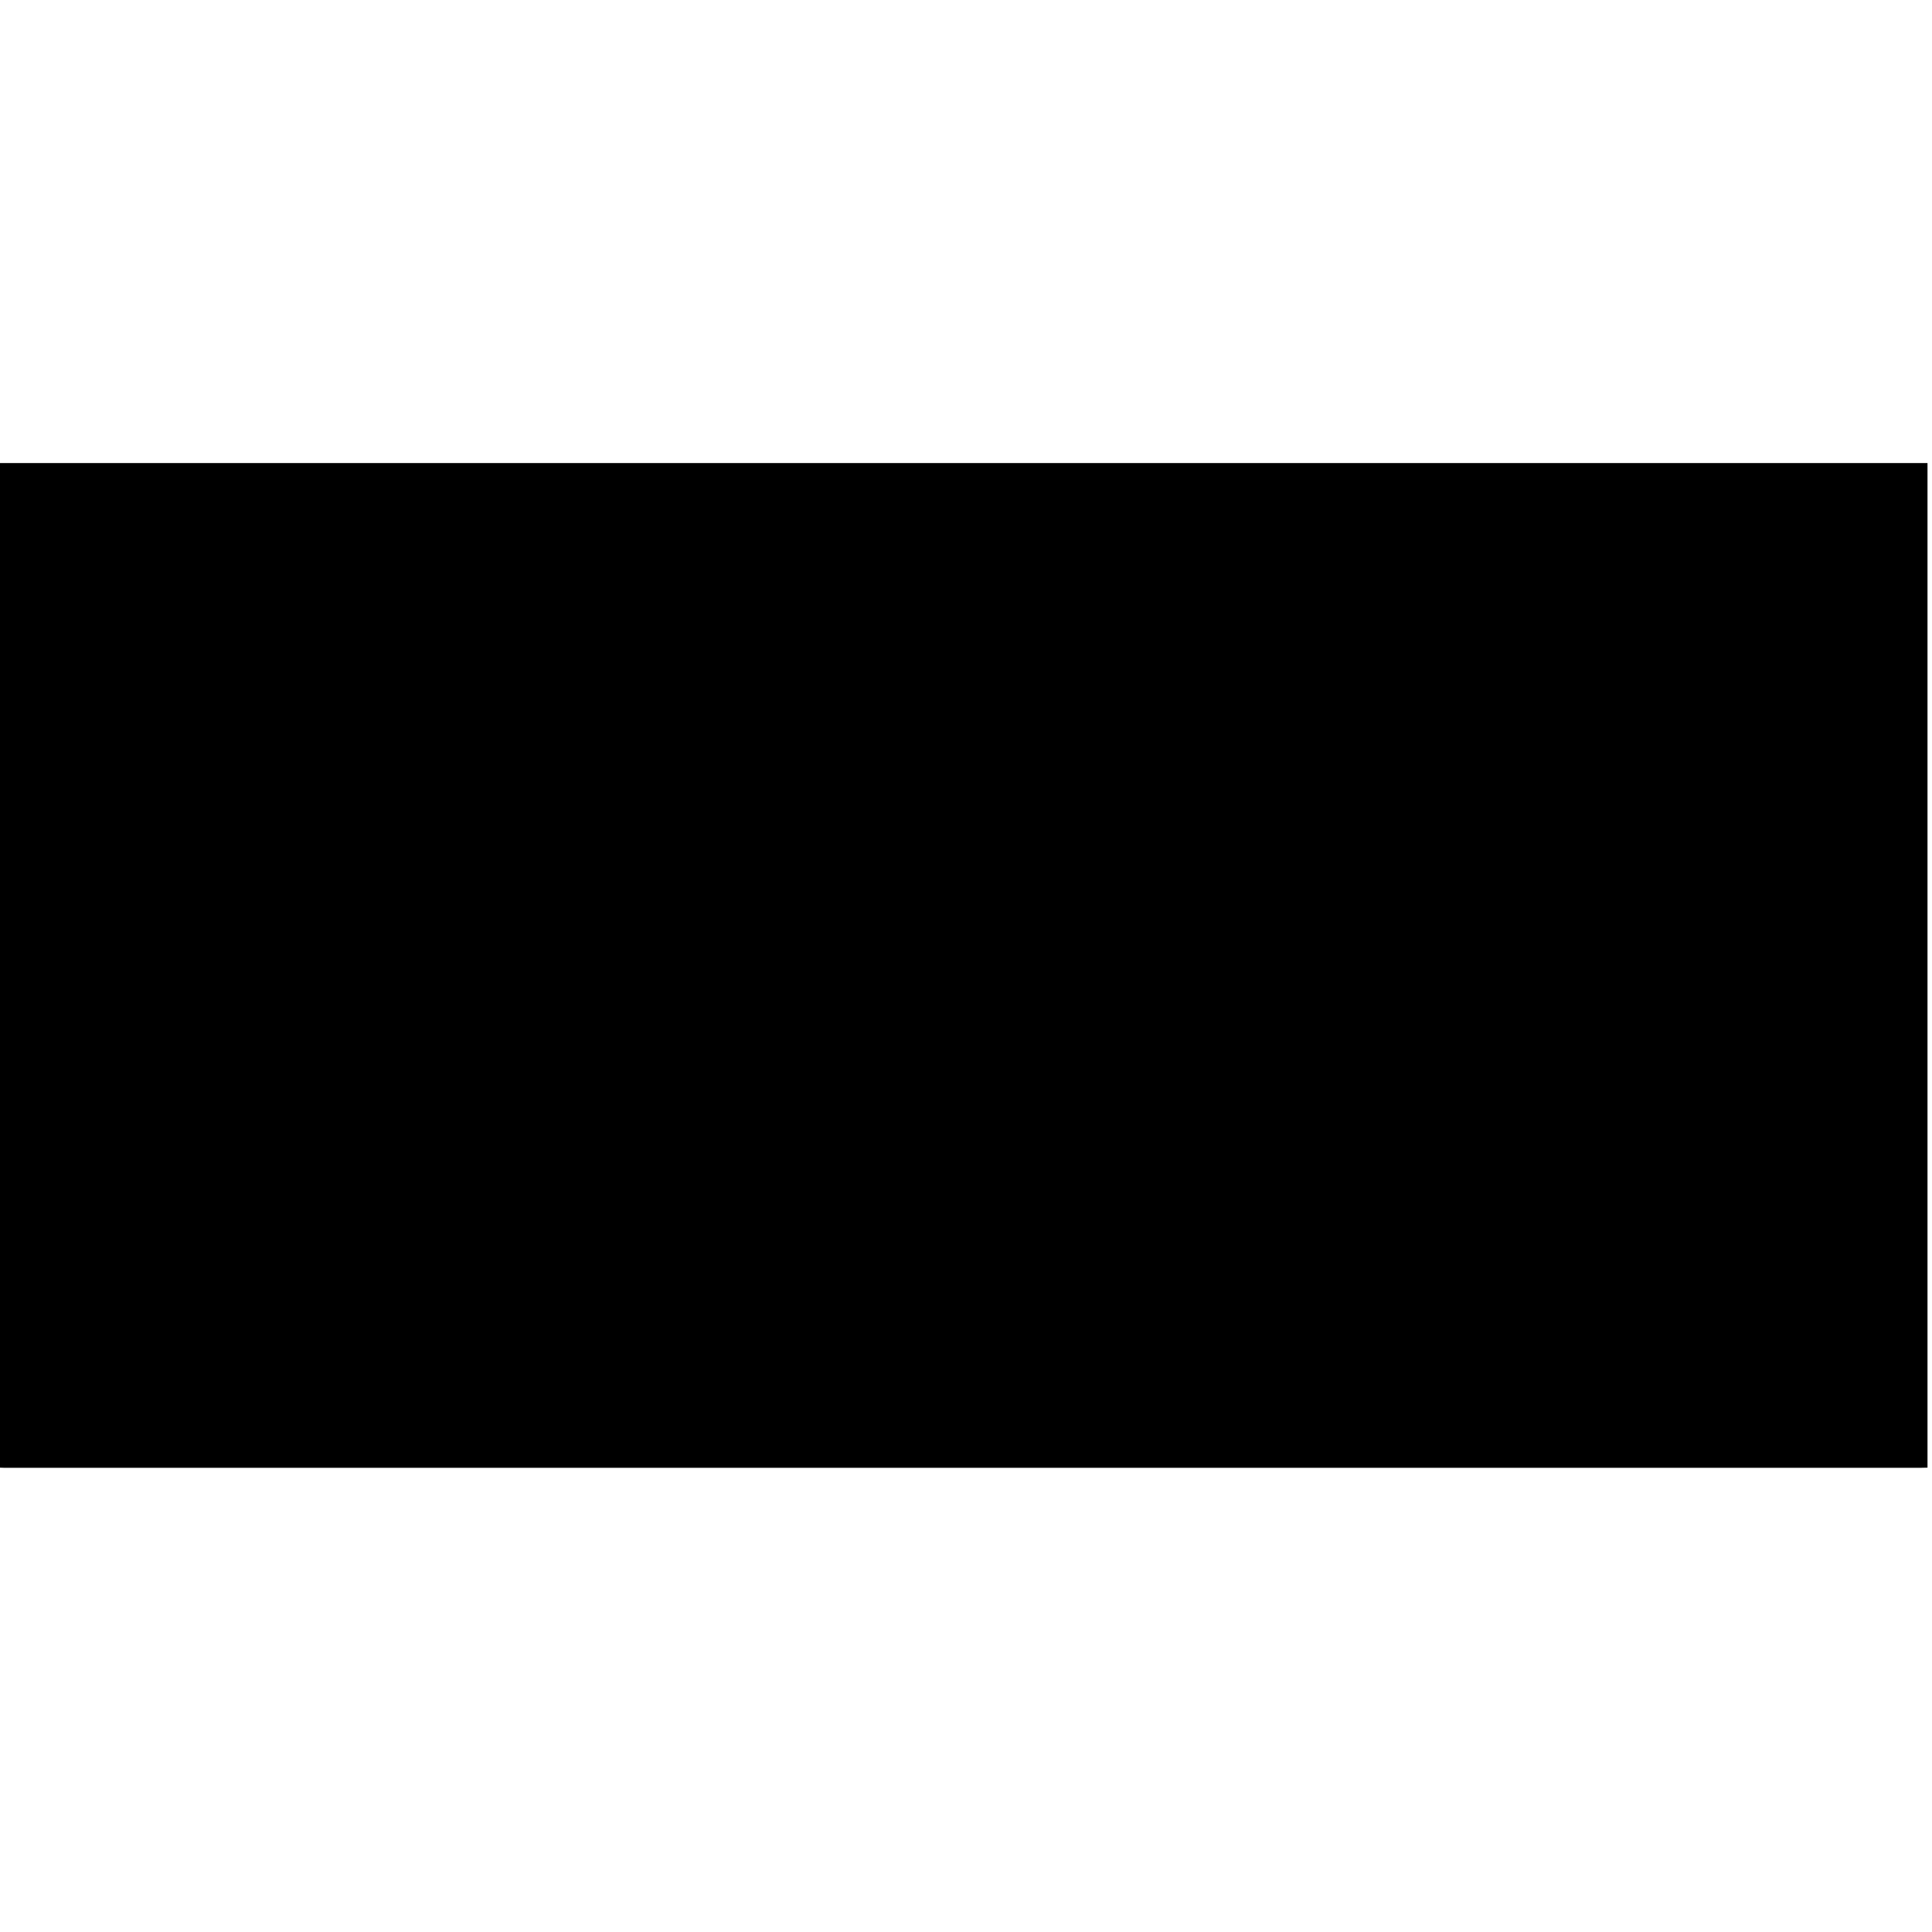 <?xml version="1.0" standalone="no"?>
<!DOCTYPE svg PUBLIC "-//W3C//DTD SVG 20010904//EN"
 "http://www.w3.org/TR/2001/REC-SVG-20010904/DTD/svg10.dtd">
<svg version="1.0" xmlns="http://www.w3.org/2000/svg"
 width="1502pt" height="1502pt" viewBox="0 0 1502 1502"
 preserveAspectRatio="xMidYMid meet">
<g transform="translate(0,1502) scale(0.1,-0.1)"
fill="#000000" stroke="none">
<path d="M0 7515 l0 -3905 28 -1 c35 0 14852 0 14912 0 l45 1 0 3905 0 3905
-7492 0 -7493 0 0 -3905z"/>
</g>
</svg>
